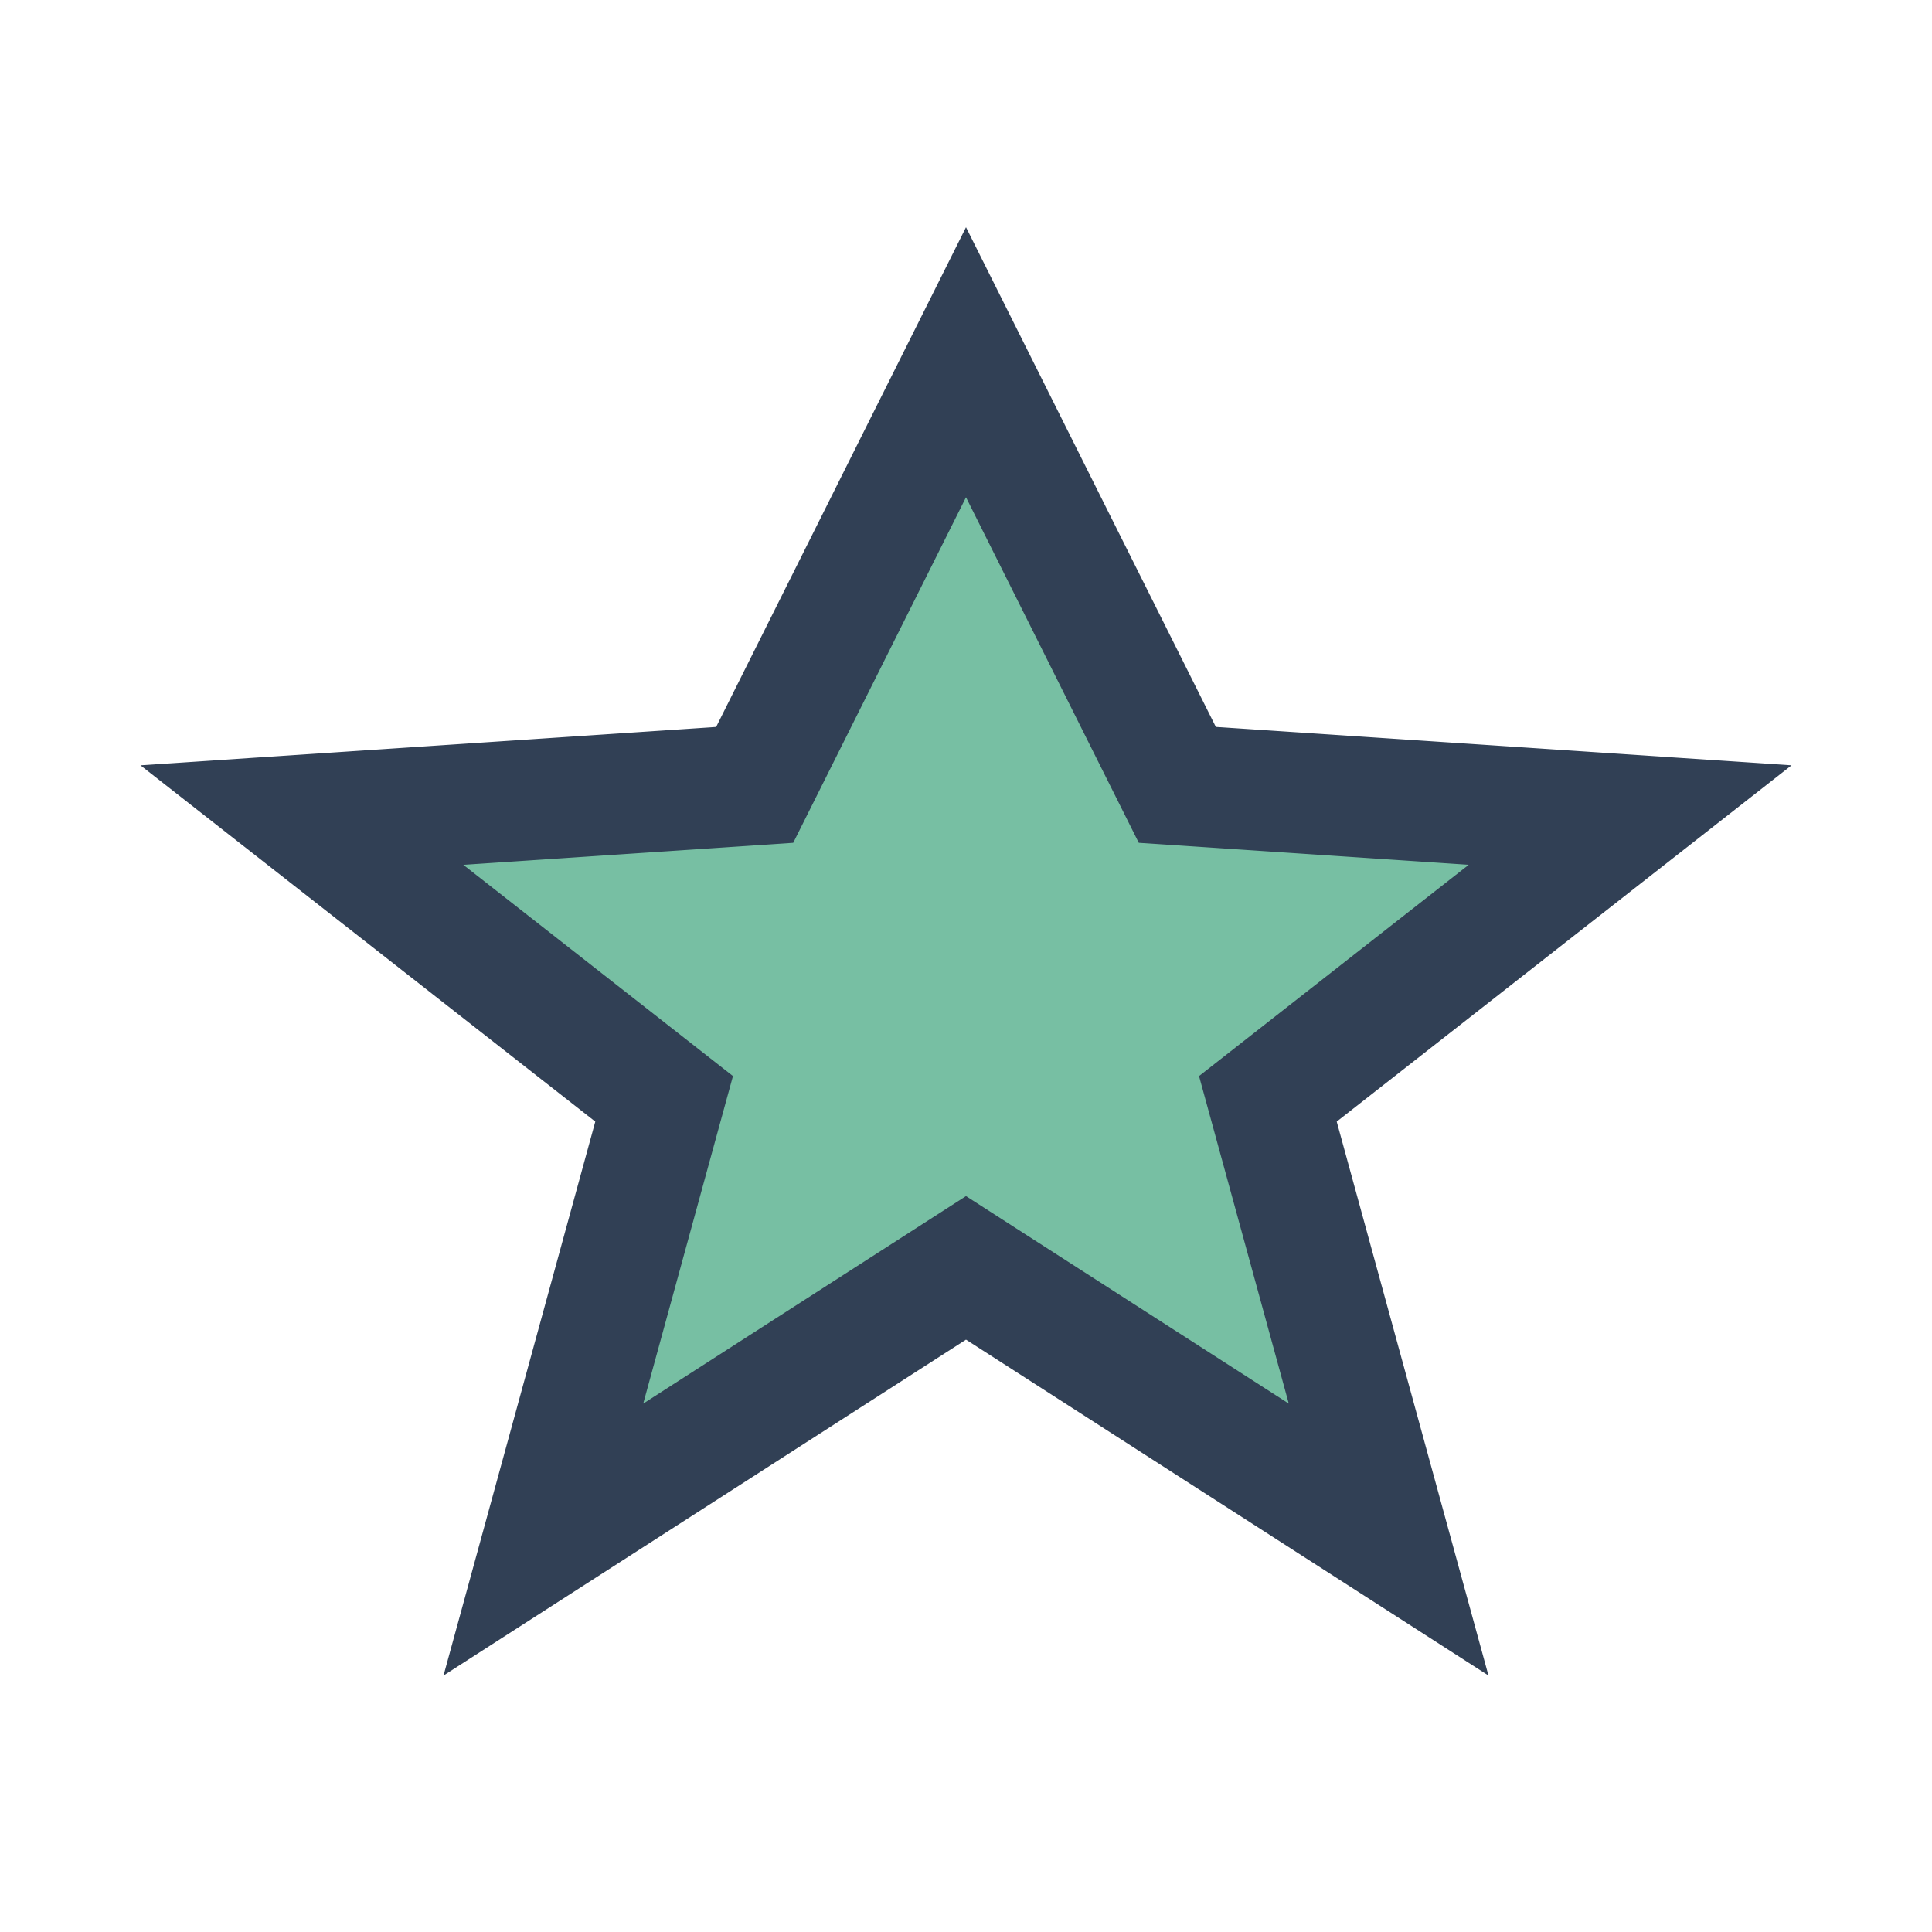 <?xml version="1.0" encoding="UTF-8"?>
<svg xmlns="http://www.w3.org/2000/svg" width="32" height="32" viewBox="0 0 32 32"><polygon points="16,6 19.5,13 27,13.5 21,18.2 23,25.5 16,21 9,25.5 11,18.2 5,13.5 12.5,13" fill="#77BFA3" stroke="#314055" stroke-width="2"/></svg>